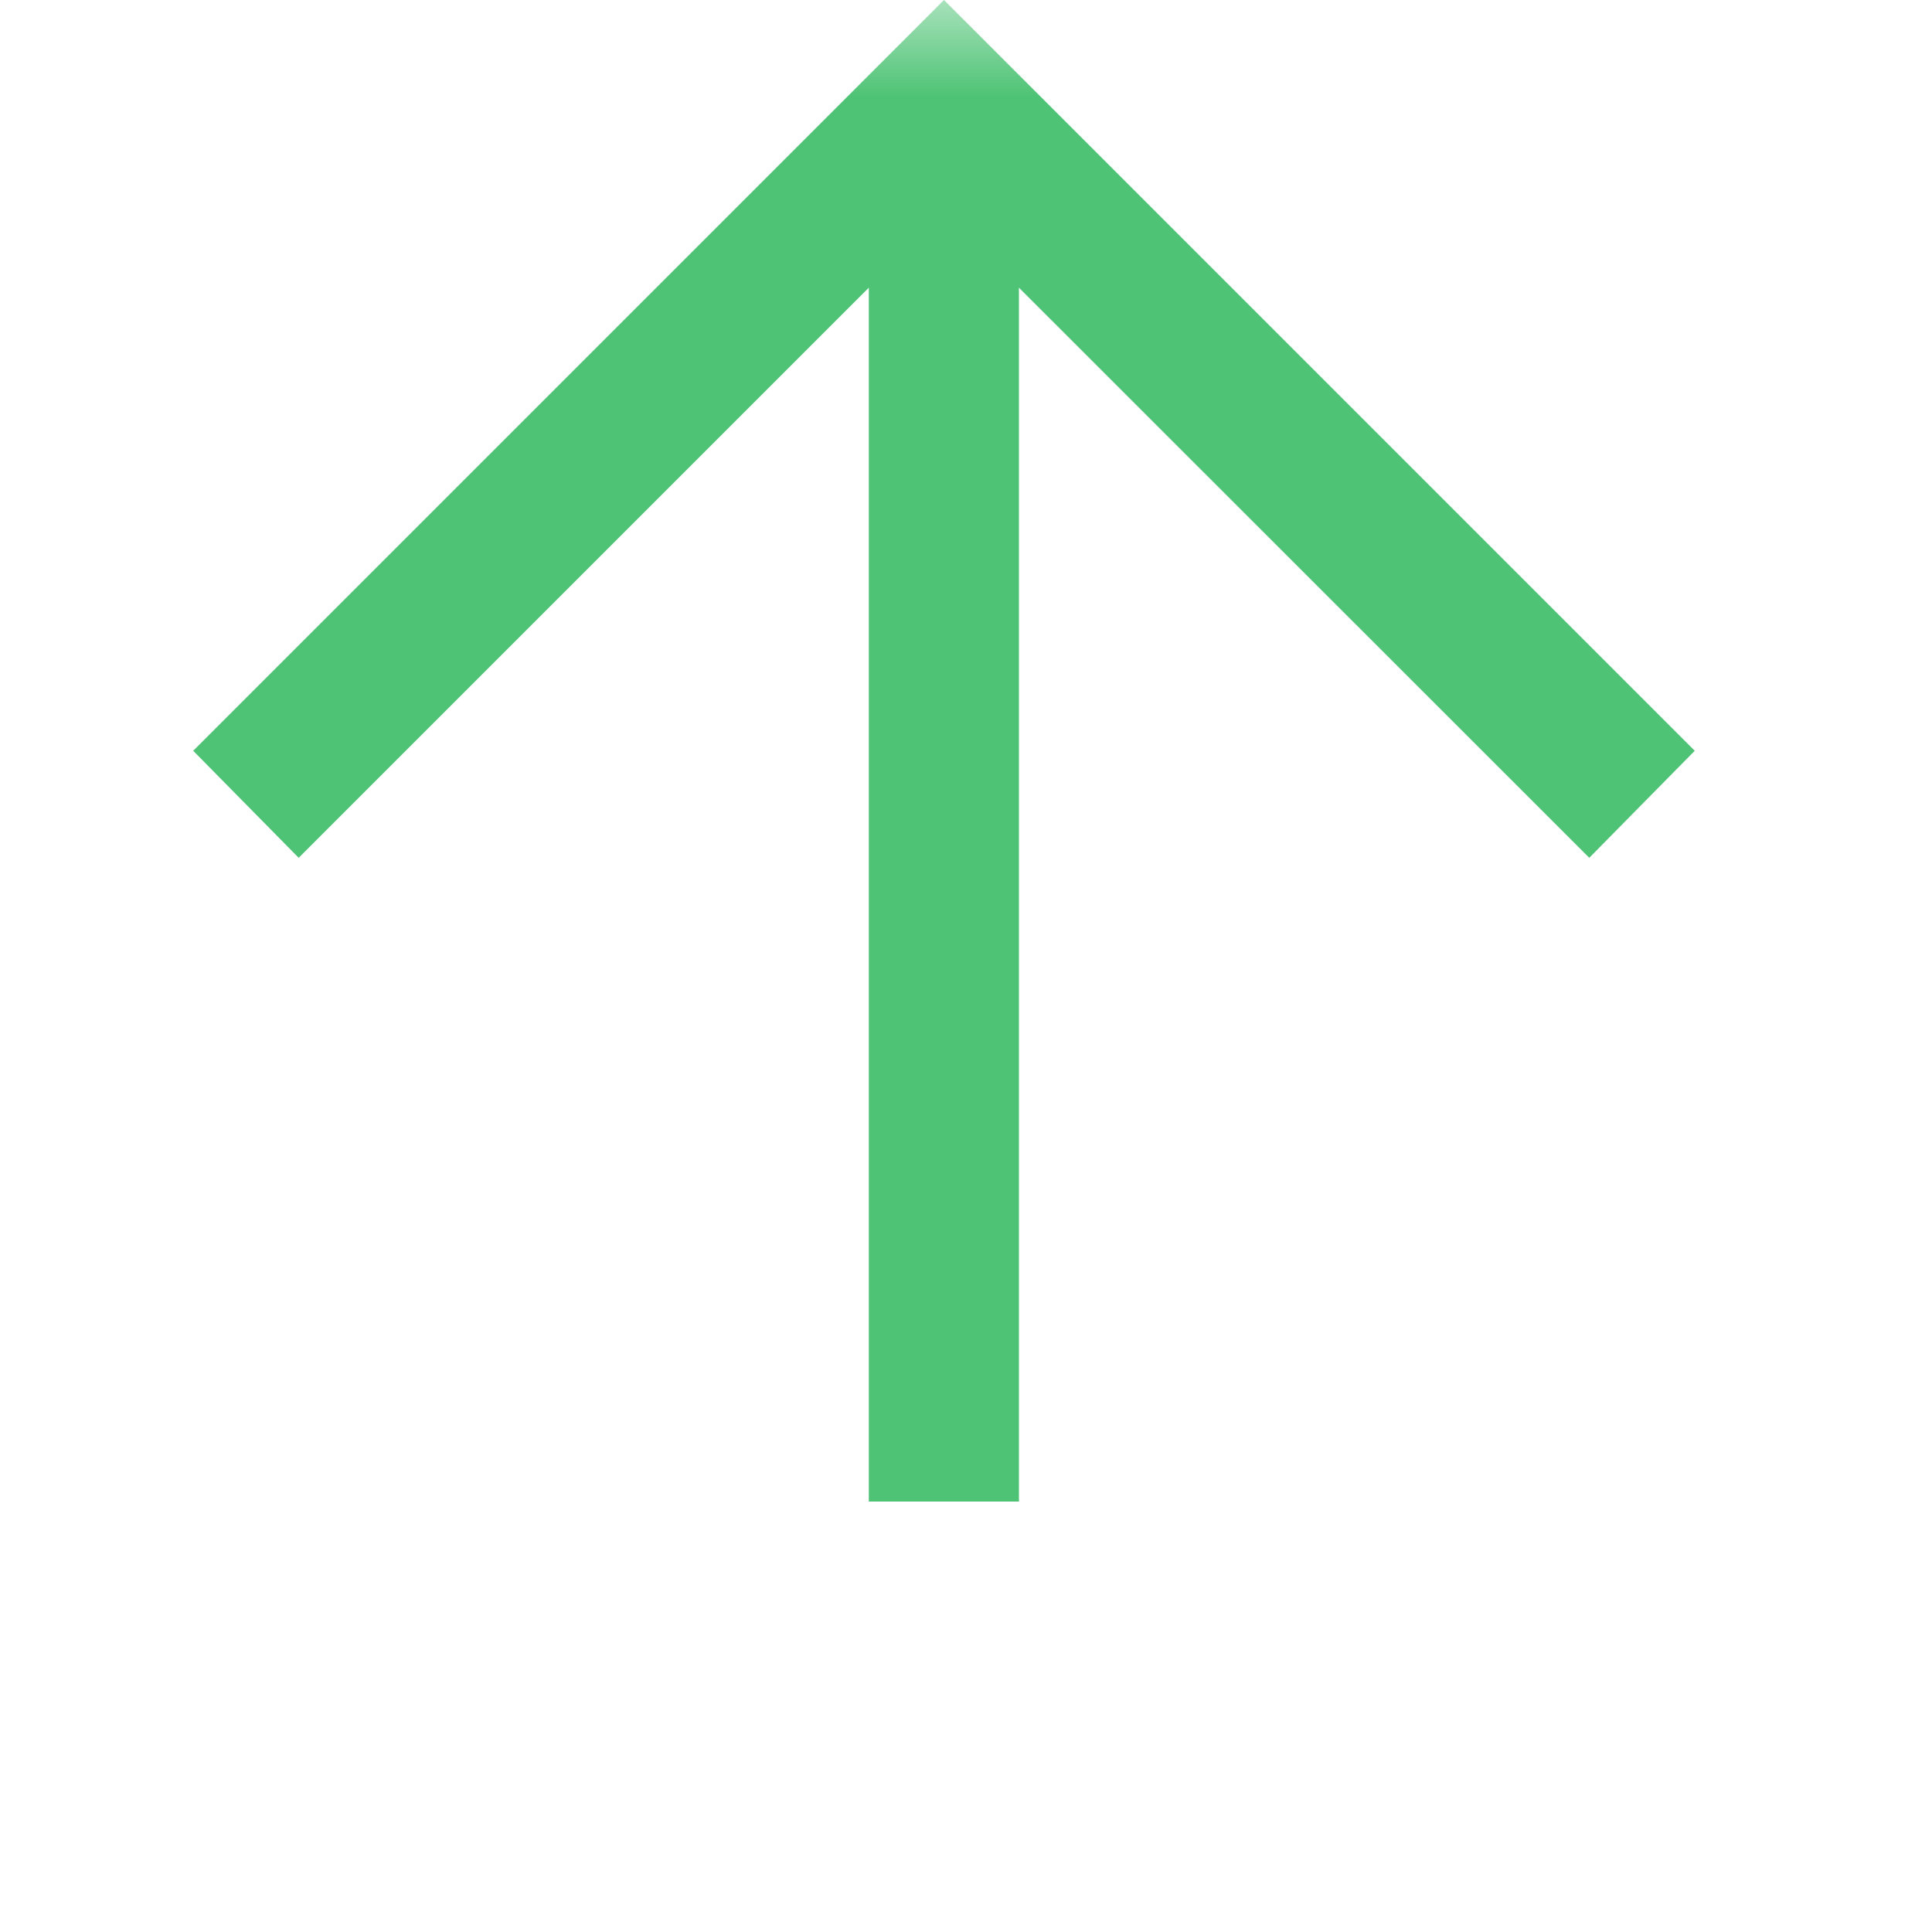 <svg width="10" height="10" viewBox="0 0 10 10" fill="none" xmlns="http://www.w3.org/2000/svg">
<mask id="mask0_1169_9428" style="mask-type:alpha" maskUnits="userSpaceOnUse" x="0" y="0" width="10" height="10">
<rect width="10" height="10" fill="#D9D9D9"/>
</mask>
<g mask="url(#mask0_1169_9428)">
<path d="M4.497 7.772V1.489L1.546 4.44L1 3.886L4.886 0L8.772 3.886L8.226 4.44L5.274 1.489V7.772H4.497Z" fill="#4EC375"/>
</g>
</svg>
